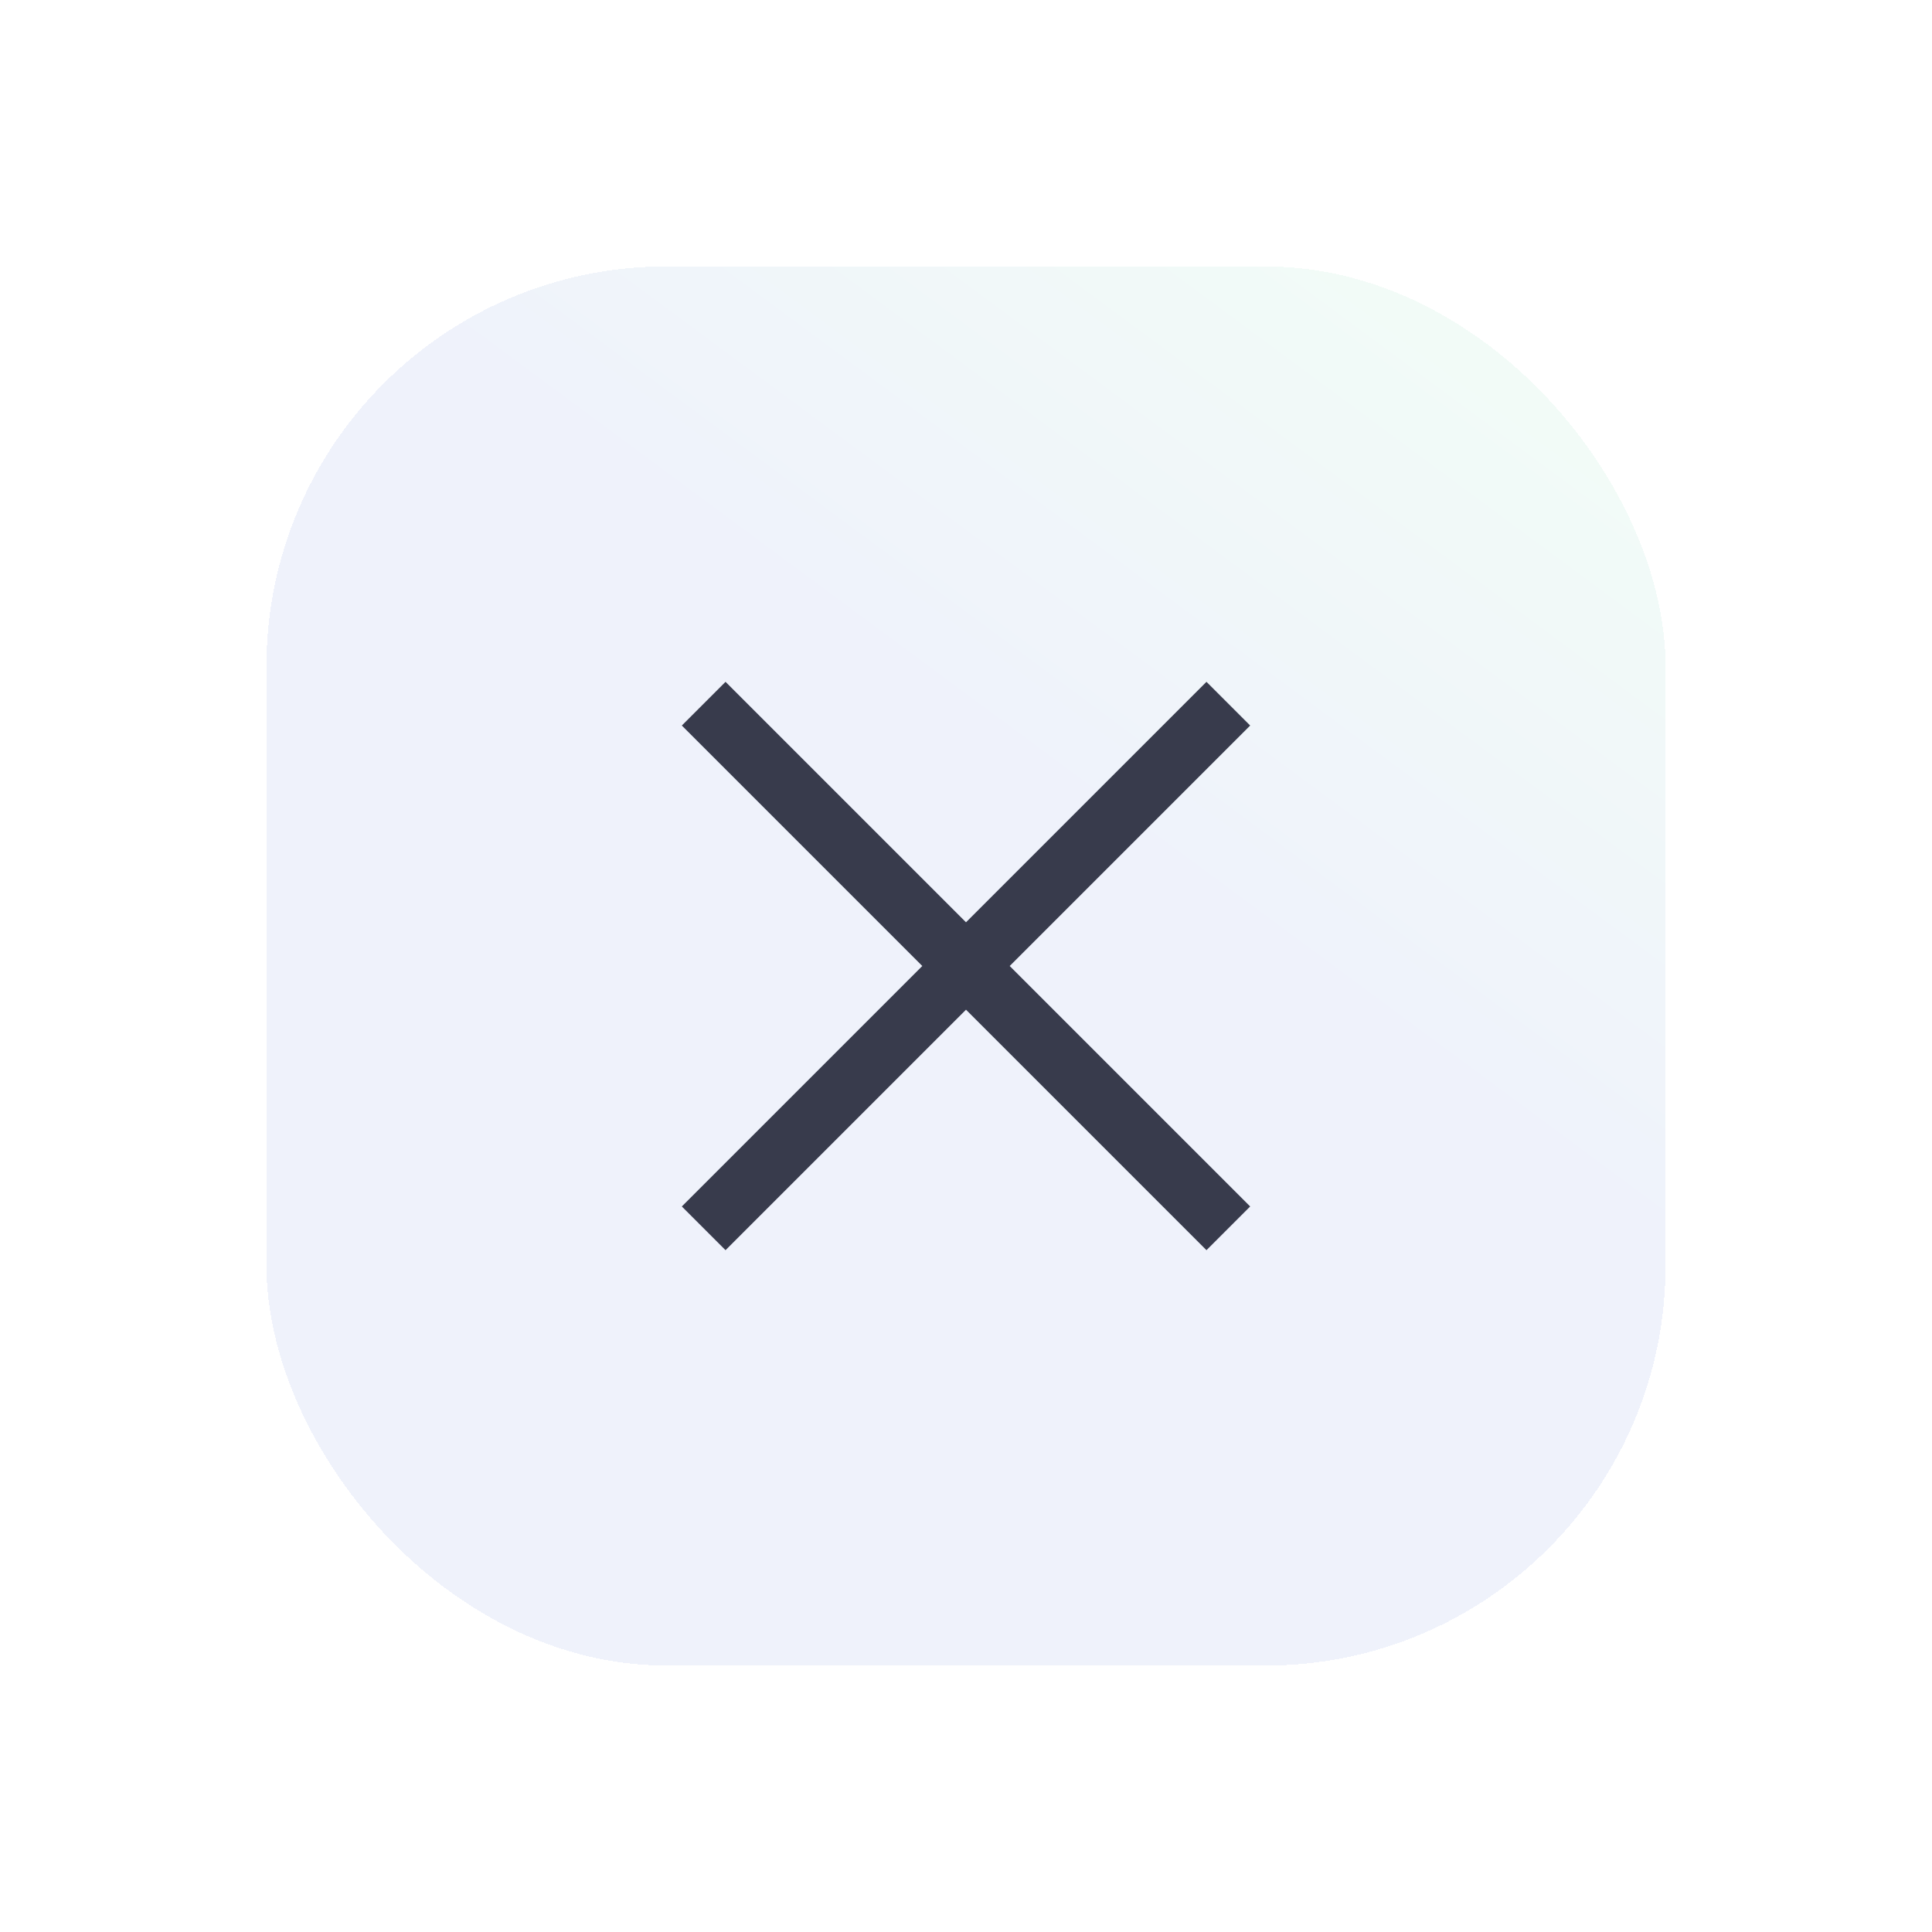 <svg width="58" height="58" viewBox="0 0 58 58" fill="none" xmlns="http://www.w3.org/2000/svg">
<g filter="url(#filter0_d_923_761)">
<rect x="8" y="6" width="42" height="42" rx="12" fill="url(#paint0_linear_923_761)" shape-rendering="crispEdges"/>
<path d="M21.781 35.531L20.469 34.219L27.688 27L20.469 19.781L21.781 18.469L29 25.688L36.219 18.469L37.531 19.781L30.312 27L37.531 34.219L36.219 35.531L29 28.312L21.781 35.531Z" fill="#383B4C"/>
</g>
<defs>
<filter id="filter0_d_923_761" x="0" y="0" width="58" height="58" filterUnits="userSpaceOnUse" color-interpolation-filters="sRGB">
<feFlood flood-opacity="0" result="BackgroundImageFix"/>
<feColorMatrix in="SourceAlpha" type="matrix" values="0 0 0 0 0 0 0 0 0 0 0 0 0 0 0 0 0 0 127 0" result="hardAlpha"/>
<feOffset dy="2"/>
<feGaussianBlur stdDeviation="4"/>
<feComposite in2="hardAlpha" operator="out"/>
<feColorMatrix type="matrix" values="0 0 0 0 0 0 0 0 0 0 0 0 0 0 0 0 0 0 0.05 0"/>
<feBlend mode="normal" in2="BackgroundImageFix" result="effect1_dropShadow_923_761"/>
<feBlend mode="normal" in="SourceGraphic" in2="effect1_dropShadow_923_761" result="shape"/>
</filter>
<linearGradient id="paint0_linear_923_761" x1="50" y1="11.001" x2="30.201" y2="37.756" gradientUnits="userSpaceOnUse">
<stop stop-color="#F2FCF7"/>
<stop offset="0.594" stop-color="#EFF2FB"/>
</linearGradient>
</defs>
</svg>
